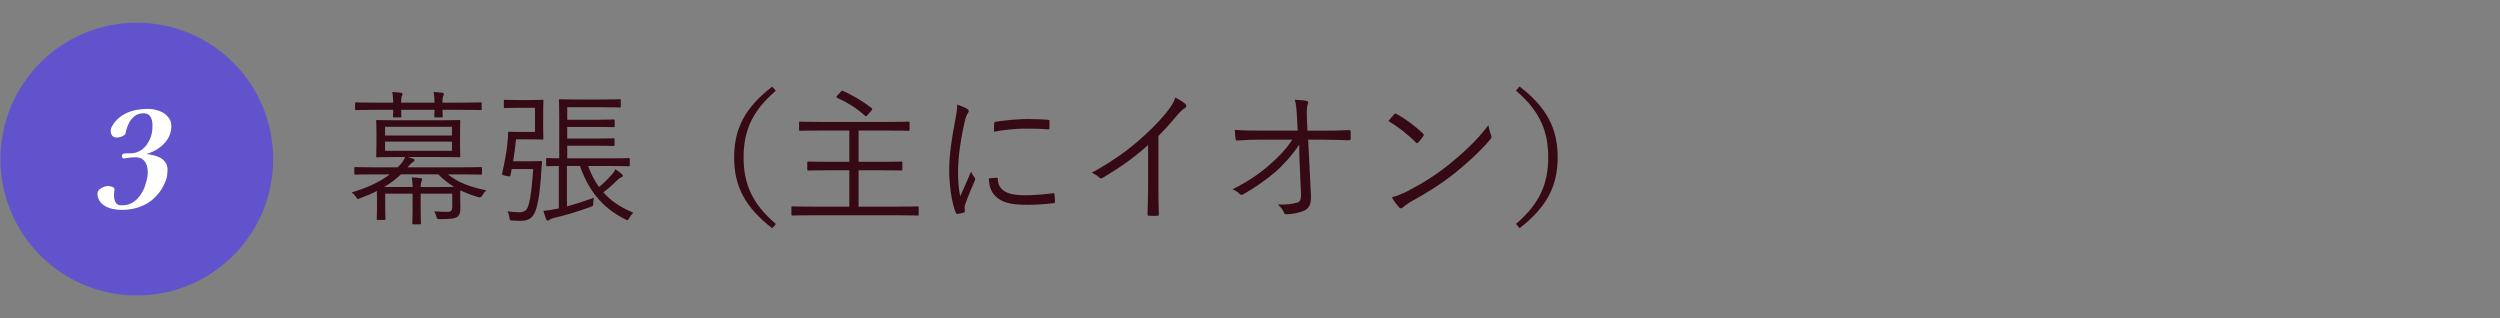 <?xml version="1.0" encoding="UTF-8"?><svg xmlns="http://www.w3.org/2000/svg" viewBox="0 0 550 70"><rect x="0" y="0" width="550" height="70" fill="#808080" stroke="none"/><defs><style>.f{fill:#fff;}.g{fill:#6153cc;}.h{fill:#360a14;}</style></defs><g id="a"/><g id="b"/><g id="c"><g><g><path class="h" d="M98.53,38.36c2.14,1.7,4.7,2.75,8.45,3.52-.35,.32-.64,.7-.86,1.12q-.29,.58-.9,.38c-1.5-.45-2.78-.96-3.94-1.5-.03,.29-.03,.74-.03,1.44v.45c0,.8,.03,1.41,.03,2.14s-.13,1.38-.67,1.79c-.51,.38-1.47,.51-3.87,.51-.58,0-.61-.03-.74-.61-.13-.48-.26-.8-.48-1.12,.99,.1,1.86,.13,2.91,.13,.83,0,1.06-.29,1.06-1.12v-2.88h-6.94v3.58c0,1.98,.06,2.78,.06,2.94,0,.19-.03,.22-.26,.22h-1.38c-.22,0-.26-.03-.26-.22s.06-.96,.06-2.94v-3.58h-6.02v3.33c0,1.47,.06,1.98,.06,2.18,0,.22-.03,.26-.29,.26h-1.38c-.22,0-.26-.03-.26-.26,0-.19,.06-.64,.06-2.3v-2.11c0-.8-.03-1.34-.03-1.7-1.09,.58-2.3,1.09-3.68,1.6-.22,.1-.35,.16-.48,.16-.16,0-.26-.16-.48-.51-.26-.38-.54-.67-.9-.93,3.97-1.18,6.53-2.56,8.38-3.97h-3.42c-3.01,0-3.97,.06-4.16,.06s-.22-.03-.22-.26v-1.15c0-.22,.03-.26,.22-.26s1.15,.06,4.16,.06h5.18c.93-.9,1.34-1.57,1.63-2.27h-1.7c-3.14,0-4.22,.06-4.42,.06-.22,0-.26-.03-.26-.26,0-.19,.06-.77,.06-2.53v-2.62c0-1.79-.06-2.34-.06-2.5,0-.26,.03-.29,.26-.29,.19,0,1.28,.06,4.42,.06h9.15c3.14,0,4.22-.06,4.42-.06,.22,0,.26,.03,.26,.29,0,.16-.06,.7-.06,2.5v2.62c0,1.76,.06,2.34,.06,2.53,0,.22-.03,.26-.26,.26-.19,0-1.28-.06-4.42-.06h-6.85c.38,.1,.74,.22,1.06,.32,.26,.1,.38,.19,.38,.38s-.16,.29-.35,.42c-.26,.13-.58,.51-1.18,1.15h11.97c3.01,0,4-.06,4.16-.06,.22,0,.26,.03,.26,.26v1.15c0,.22-.03,.26-.26,.26-.16,0-1.15-.06-4.16-.06h-3.14Zm7.46-14.4c0,.22-.03,.26-.26,.26-.16,0-1.18-.06-4.19-.06h-4.19c0,.86,.06,1.25,.06,1.41,0,.22-.03,.26-.26,.26h-1.34c-.22,0-.26-.03-.26-.26,0-.16,.03-.54,.06-1.41h-7.36c0,.86,.06,1.25,.06,1.41,0,.22-.03,.26-.26,.26h-1.34c-.22,0-.26-.03-.26-.26,0-.16,.03-.54,.06-1.41h-3.94c-3.01,0-4.03,.06-4.19,.06-.22,0-.26-.03-.26-.26v-1.18c0-.22,.03-.26,.26-.26,.16,0,1.18,.06,4.19,.06h3.94c-.03-.8-.06-1.7-.22-2.34,.77,.03,1.41,.1,1.92,.16,.22,.03,.35,.13,.35,.29s-.06,.26-.13,.42c-.13,.22-.19,.74-.19,1.47h7.36c-.03-.8-.06-1.7-.22-2.34,.77,.03,1.41,.1,1.92,.16,.22,.03,.35,.13,.35,.29s-.06,.26-.13,.42c-.13,.22-.19,.74-.19,1.47h4.19c3.01,0,4.03-.06,4.19-.06,.22,0,.26,.03,.26,.26v1.18Zm-9.38,17.18c1.57,0,2.59,0,3.3-.03-1.28-.77-2.4-1.63-3.49-2.75h-8.22c-.99,.96-2.18,1.89-3.68,2.78h6.27c-.03-.93-.1-1.5-.19-2.11,.77,.03,1.47,.1,1.92,.16,.22,.03,.35,.1,.35,.26,0,.13-.06,.32-.13,.48-.1,.19-.19,.58-.19,1.22h4.06Zm2.82-13.25h-14.72v1.92h14.72v-1.92Zm0,3.26h-14.72v2.02h14.72v-2.02Z"/><path class="h" d="M119.49,27.73c0,1.86,.06,2.56,.06,2.72,0,.22-.03,.26-.26,.26-.19,0-.8-.06-2.59-.06h-3.17c-.19,1.79-.38,3.33-.64,4.83h3.78c1.7,0,2.14-.06,2.3-.06,.22,0,.29,.03,.29,.26-.1,.64-.13,1.31-.16,1.89-.35,6.02-1.02,8.45-1.57,9.44-.51,1.02-1.44,1.57-2.88,1.57-.51,0-1.18,0-1.95-.06-.48-.03-.54-.03-.64-.7-.06-.51-.22-.99-.42-1.34,1.06,.16,1.79,.22,2.69,.22,.58,0,1.25-.22,1.54-.67,.54-.77,1.02-2.85,1.44-8.83h-4.74c-.06,.42-.16,.86-.26,1.28-.06,.38-.1,.38-.96,.22-.93-.22-.96-.22-.86-.64,.51-2.24,.93-4.45,1.15-6.59,.1-.86,.13-1.5,.13-2.21,0-.22,.06-.29,.29-.29,.19,0,.7,.06,2.18,.06h3.46v-5.31h-3.81c-2.02,0-2.59,.06-2.78,.06-.22,0-.26-.03-.26-.26v-1.31c0-.22,.03-.26,.26-.26,.19,0,.77,.06,2.78,.06h2.82c1.79,0,2.4-.06,2.59-.06,.22,0,.26,.03,.26,.26,0,.19-.06,.9-.06,2.72v2.82Zm9.89,8.77c.64,1.76,1.44,3.3,2.4,4.64,1.12-.93,1.95-1.73,2.78-2.69,.35-.38,.61-.74,.83-1.22,.51,.32,.99,.7,1.44,1.09,.13,.13,.19,.22,.19,.32,0,.19-.1,.26-.29,.35-.22,.1-.45,.19-.96,.67-.9,.9-1.76,1.7-3.04,2.66,1.7,1.92,3.87,3.36,6.62,4.48-.35,.29-.64,.67-.86,1.12-.22,.35-.32,.51-.48,.51-.1,0-.26-.06-.48-.19-5.15-2.59-8.06-6.4-9.95-11.74h-2.85v8.9c1.79-.48,3.81-1.12,5.95-1.89-.1,.29-.16,.67-.16,1.06,0,.67,0,.74-.61,.96-3.01,1.09-5.63,1.86-7.74,2.34-.7,.16-1.15,.38-1.28,.48-.16,.13-.26,.19-.38,.19s-.26-.06-.35-.29c-.22-.58-.42-1.22-.61-1.86,1.02-.1,1.86-.22,3.39-.54v-9.34c-1.73,.03-2.4,.06-2.53,.06-.22,0-.26-.03-.26-.26v-1.28c0-.22,.03-.26,.26-.26,.13,0,.8,.06,2.62,.06v-9.12c0-2.43-.06-3.42-.06-3.62,0-.22,.03-.26,.22-.26,.16,0,1.12,.06,3.87,.06h5.44c2.78,0,3.68-.06,3.81-.06,.22,0,.26,.03,.26,.26v1.34c0,.19-.03,.22-.26,.22-.13,0-1.02-.06-3.81-.06h-7.71v2.75h6.5c2.66,0,3.52-.06,3.68-.06,.22,0,.26,.03,.26,.26v1.18c0,.22-.03,.26-.26,.26-.16,0-1.02-.06-3.68-.06h-6.5v2.56h6.5c2.62,0,3.49-.06,3.65-.06,.22,0,.26,.03,.26,.26v1.15c0,.26-.03,.29-.26,.29-.16,0-1.02-.06-3.65-.06h-6.5v2.78h9.12c3.17,0,4.22-.06,4.38-.06,.22,0,.26,.03,.26,.26v1.28c0,.22-.03,.26-.26,.26-.16,0-1.22-.06-4.38-.06h-4.54Z"/><path class="h" d="M170.69,19.96c-5.38,4.58-7.1,9.06-7.1,14.66s1.73,10.08,7.1,14.66l-.8,.93c-6.05-4.64-8.38-9.34-8.38-15.58s2.34-10.94,8.38-15.58l.8,.93Z"/><path class="h" d="M202.12,47.16c0,.22-.03,.26-.26,.26-.19,0-1.15-.06-4.16-.06h-19.17c-3.01,0-4,.06-4.16,.06-.22,0-.26-.03-.26-.26v-1.54c0-.19,.03-.22,.26-.22,.16,0,1.15,.06,4.16,.06h8.32v-8h-4.48c-3.26,0-4.35,.06-4.51,.06-.22,0-.26-.03-.26-.26v-1.5c0-.19,.03-.22,.26-.22,.16,0,1.25,.06,4.51,.06h4.48v-6.88h-6.34c-3.2,0-4.26,.06-4.45,.06-.22,0-.26-.03-.26-.26v-1.5c0-.22,.03-.26,.26-.26,.19,0,1.25,.06,4.45,.06h14.88c3.23,0,4.26-.06,4.45-.06,.22,0,.26,.03,.26,.26v1.5c0,.22-.03,.26-.26,.26-.19,0-1.22-.06-4.45-.06h-6.5v6.88h4.86c3.26,0,4.35-.06,4.51-.06,.22,0,.26,.03,.26,.22v1.5c0,.22-.03,.26-.26,.26-.16,0-1.25-.06-4.51-.06h-4.86v8h8.8c3.01,0,3.97-.06,4.16-.06,.22,0,.26,.03,.26,.22v1.54Zm-17.12-27.01c.19-.22,.26-.22,.45-.16,2.21,1.02,4.29,2.21,6.34,3.81,.16,.13,.16,.22-.06,.51l-.9,1.02c-.26,.29-.32,.32-.54,.13-1.95-1.76-3.84-2.88-6.11-3.94-.22-.13-.22-.19,.03-.51l.8-.86Z"/><path class="h" d="M212.68,23.89c.32,.19,.45,.32,.45,.51s-.06,.32-.22,.54c-.29,.42-.48,.96-.64,1.7-.9,3.78-1.5,8-1.5,11.04,0,2.33,.13,3.9,.48,5.5,.77-1.79,1.44-3.17,2.37-5.41,.22,.51,.51,.9,.77,1.28,.1,.1,.16,.22,.16,.32,0,.19-.06,.32-.16,.51-.7,1.63-1.38,3.2-2.05,5.09-.1,.19-.13,.48-.13,.8,0,.29,.06,.48,.06,.7,0,.13-.06,.26-.22,.29-.45,.16-.99,.26-1.44,.32-.16,0-.29-.13-.35-.32-.9-2.14-1.44-6.14-1.44-9.28,0-3.42,.58-7.17,1.31-10.91,.29-1.54,.45-2.46,.45-3.55,.83,.26,1.66,.61,2.11,.86Zm6.62,15.23c.16-.03,.22,.06,.22,.32,.1,2.43,2.05,3.52,5.82,3.52,2.27,0,4.35-.19,6.3-.45,.26-.03,.32,0,.35,.32,.03,.38,.1,1.06,.1,1.5,0,.29,0,.32-.42,.38-1.92,.22-3.71,.35-5.73,.35-3.58,0-5.63-.51-7.04-2.02-.93-.93-1.31-2.21-1.34-3.81l1.73-.13Zm-.58-11.9c0-.29,.06-.38,.38-.45,2.02-.32,5.09-.58,6.78-.58,1.86,0,3.68,.06,4.54,.16,.42,.03,.48,.06,.48,.32,0,.51,0,1.02-.03,1.5,0,.26-.06,.32-.35,.29-1.25-.13-3.33-.16-5.15-.16s-4.13,.22-6.69,.67c0-.86,0-1.38,.03-1.76Z"/><path class="h" d="M254.85,41.3c0,1.92,.03,3.74,.1,5.79,.03,.29-.06,.38-.32,.38-.58,.03-1.28,.03-1.86,0-.26,0-.32-.1-.32-.38,.06-1.92,.13-3.84,.13-5.7v-9.47c-3.36,2.98-6.5,5.15-10.05,7.23-.29,.16-.51,.1-.74-.13-.42-.42-.99-.74-1.6-1.02,3.97-2.18,7.3-4.48,9.95-6.75,2.43-2.08,4.7-4.35,6.21-6.18,1.34-1.63,1.92-2.59,2.21-3.62,.86,.45,1.73,.96,2.21,1.44,.32,.32,.26,.7-.13,.9-.38,.19-.99,.77-1.79,1.7-1.34,1.63-2.5,2.91-4,4.42v11.39Z"/><path class="h" d="M285.8,31.86c-1.41,2.21-3.9,4.83-5.09,5.86-2.24,1.92-4.77,3.65-7.07,4.96-.45,.26-.67,.26-.93-.03-.35-.42-.99-.77-1.57-1.02,3.07-1.47,5.86-3.36,8.1-5.31,2.05-1.79,3.71-3.49,5.06-5.6h-6.88c-1.66,0-3.49,.06-5.22,.19-.26,.03-.35-.1-.38-.42-.06-.42-.13-1.28-.16-1.92,1.95,.16,3.87,.16,5.73,.16h8.1l-.16-3.07c-.1-1.63-.16-2.62-.48-3.71,1.02,.03,2.05,.1,2.66,.26,.35,.1,.35,.42,.19,.74-.13,.29-.26,1.31-.19,2.82l.13,2.98h3.3c2.08,0,3.65-.03,5.79-.13,.29,0,.42,.1,.42,.32v1.57c0,.26-.13,.35-.42,.35-2.14-.06-3.81-.13-5.76-.13h-3.17l.61,12.19c.1,1.98-.42,2.88-1.41,3.39-1.12,.51-2.82,.83-3.9,.83-.42,0-.54-.1-.64-.38-.29-.67-.64-1.18-1.34-1.76,1.82,.03,3.1-.1,4.1-.38,.8-.22,1.06-.54,.99-2.18l-.35-8.13-.03-2.43Z"/><path class="h" d="M306.69,25.14c.22-.22,.38-.19,.58-.06,1.79,.99,3.9,2.5,5.76,4.26,.22,.22,.26,.35,.1,.61-.26,.38-.83,1.12-1.09,1.38-.19,.22-.29,.26-.51,.03-1.89-1.86-4-3.49-6.08-4.74,.42-.51,.9-1.09,1.25-1.47Zm2.88,16.96c3.46-1.82,6.27-3.55,9.25-5.95,3.23-2.66,5.89-5.02,8.64-8.61,.13,.9,.32,1.5,.54,2.11,.19,.42,.16,.67-.22,1.12-2.14,2.53-4.96,5.09-7.78,7.36-2.72,2.18-5.92,4.22-9.6,6.24-.86,.51-1.47,.99-1.76,1.25-.32,.29-.58,.29-.86-.03-.48-.51-1.06-1.28-1.57-2.18,1.25-.35,2.21-.74,3.36-1.31Z"/><path class="h" d="M334.31,19.03c6.05,4.64,8.38,9.34,8.38,15.58s-2.34,10.94-8.38,15.58l-.8-.93c5.38-4.58,7.1-9.06,7.1-14.66s-1.73-10.08-7.1-14.66l.8-.93Z"/></g><g><circle class="g" cx="30.1" cy="35" r="30"/><path class="f" d="M36.8,38.5c-.14,.78-.42,1.57-.84,2.38s-.94,1.55-1.56,2.22c-.62,.67-1.31,1.23-2.06,1.67-.87,.5-1.78,.86-2.73,1.08s-1.88,.33-2.8,.33c-.68,0-1.37-.07-2.06-.22s-1.31-.41-1.86-.77-.96-.85-1.23-1.47c-.08-.2-.15-.42-.19-.65-.04-.23-.04-.46,0-.71,.05-.28,.21-.53,.48-.75,.27-.22,.57-.39,.92-.51,.34-.12,.63-.18,.87-.18,.28,0,.6,.06,.97,.18,.37,.12,.52,.36,.46,.72-.08,.48-.11,.98-.08,1.5s.17,.96,.41,1.32c.25,.36,.67,.54,1.27,.54,.86,0,1.62-.18,2.27-.55,.65-.37,1.21-.86,1.67-1.47,.46-.61,.83-1.28,1.1-2.01,.28-.73,.48-1.46,.61-2.21,.12-.7,.12-1.38,0-2.05s-.4-1.22-.82-1.65c-.42-.43-1.04-.64-1.84-.64-.32,0-.65,.02-.99,.06-.34,.04-.67,.08-1,.12-.08,.02-.17,.04-.27,.06-.09,.02-.19,.03-.29,.03-.14,0-.24-.07-.31-.21-.07-.14-.09-.28-.06-.42,.05-.28,.19-.43,.43-.46,.23-.03,.45-.04,.65-.04,.3,0,.61,0,.93-.02,.32,0,.63-.05,.92-.13,1.05-.28,1.88-.86,2.49-1.73,.61-.87,1-1.77,1.17-2.71,.1-.56,.14-1.17,.11-1.83-.02-.66-.18-1.23-.47-1.69-.29-.47-.79-.71-1.51-.71-.8,0-1.47,.22-2.01,.67-.54,.45-.96,1.01-1.27,1.67-.31,.66-.52,1.33-.64,2.01-.04,.22-.18,.4-.43,.55-.25,.15-.52,.26-.81,.33-.29,.07-.53,.11-.71,.11-.52,0-.89-.19-1.1-.56-.22-.37-.28-.79-.2-1.27,.04-.24,.17-.54,.4-.89,.22-.35,.42-.62,.6-.83,.63-.72,1.34-1.28,2.13-1.68,.79-.4,1.62-.68,2.47-.84,.86-.16,1.69-.24,2.49-.24,.94,0,1.84,.17,2.7,.51,.86,.34,1.53,.86,2.01,1.56s.62,1.59,.43,2.67c-.16,.88-.51,1.67-1.06,2.37s-1.21,1.29-1.98,1.77c-.76,.48-1.57,.83-2.4,1.05,.96,.1,1.82,.3,2.58,.59,.76,.29,1.33,.75,1.72,1.38s.48,1.51,.28,2.66Z"/></g></g></g><g id="d"/><g id="e"/></svg>
